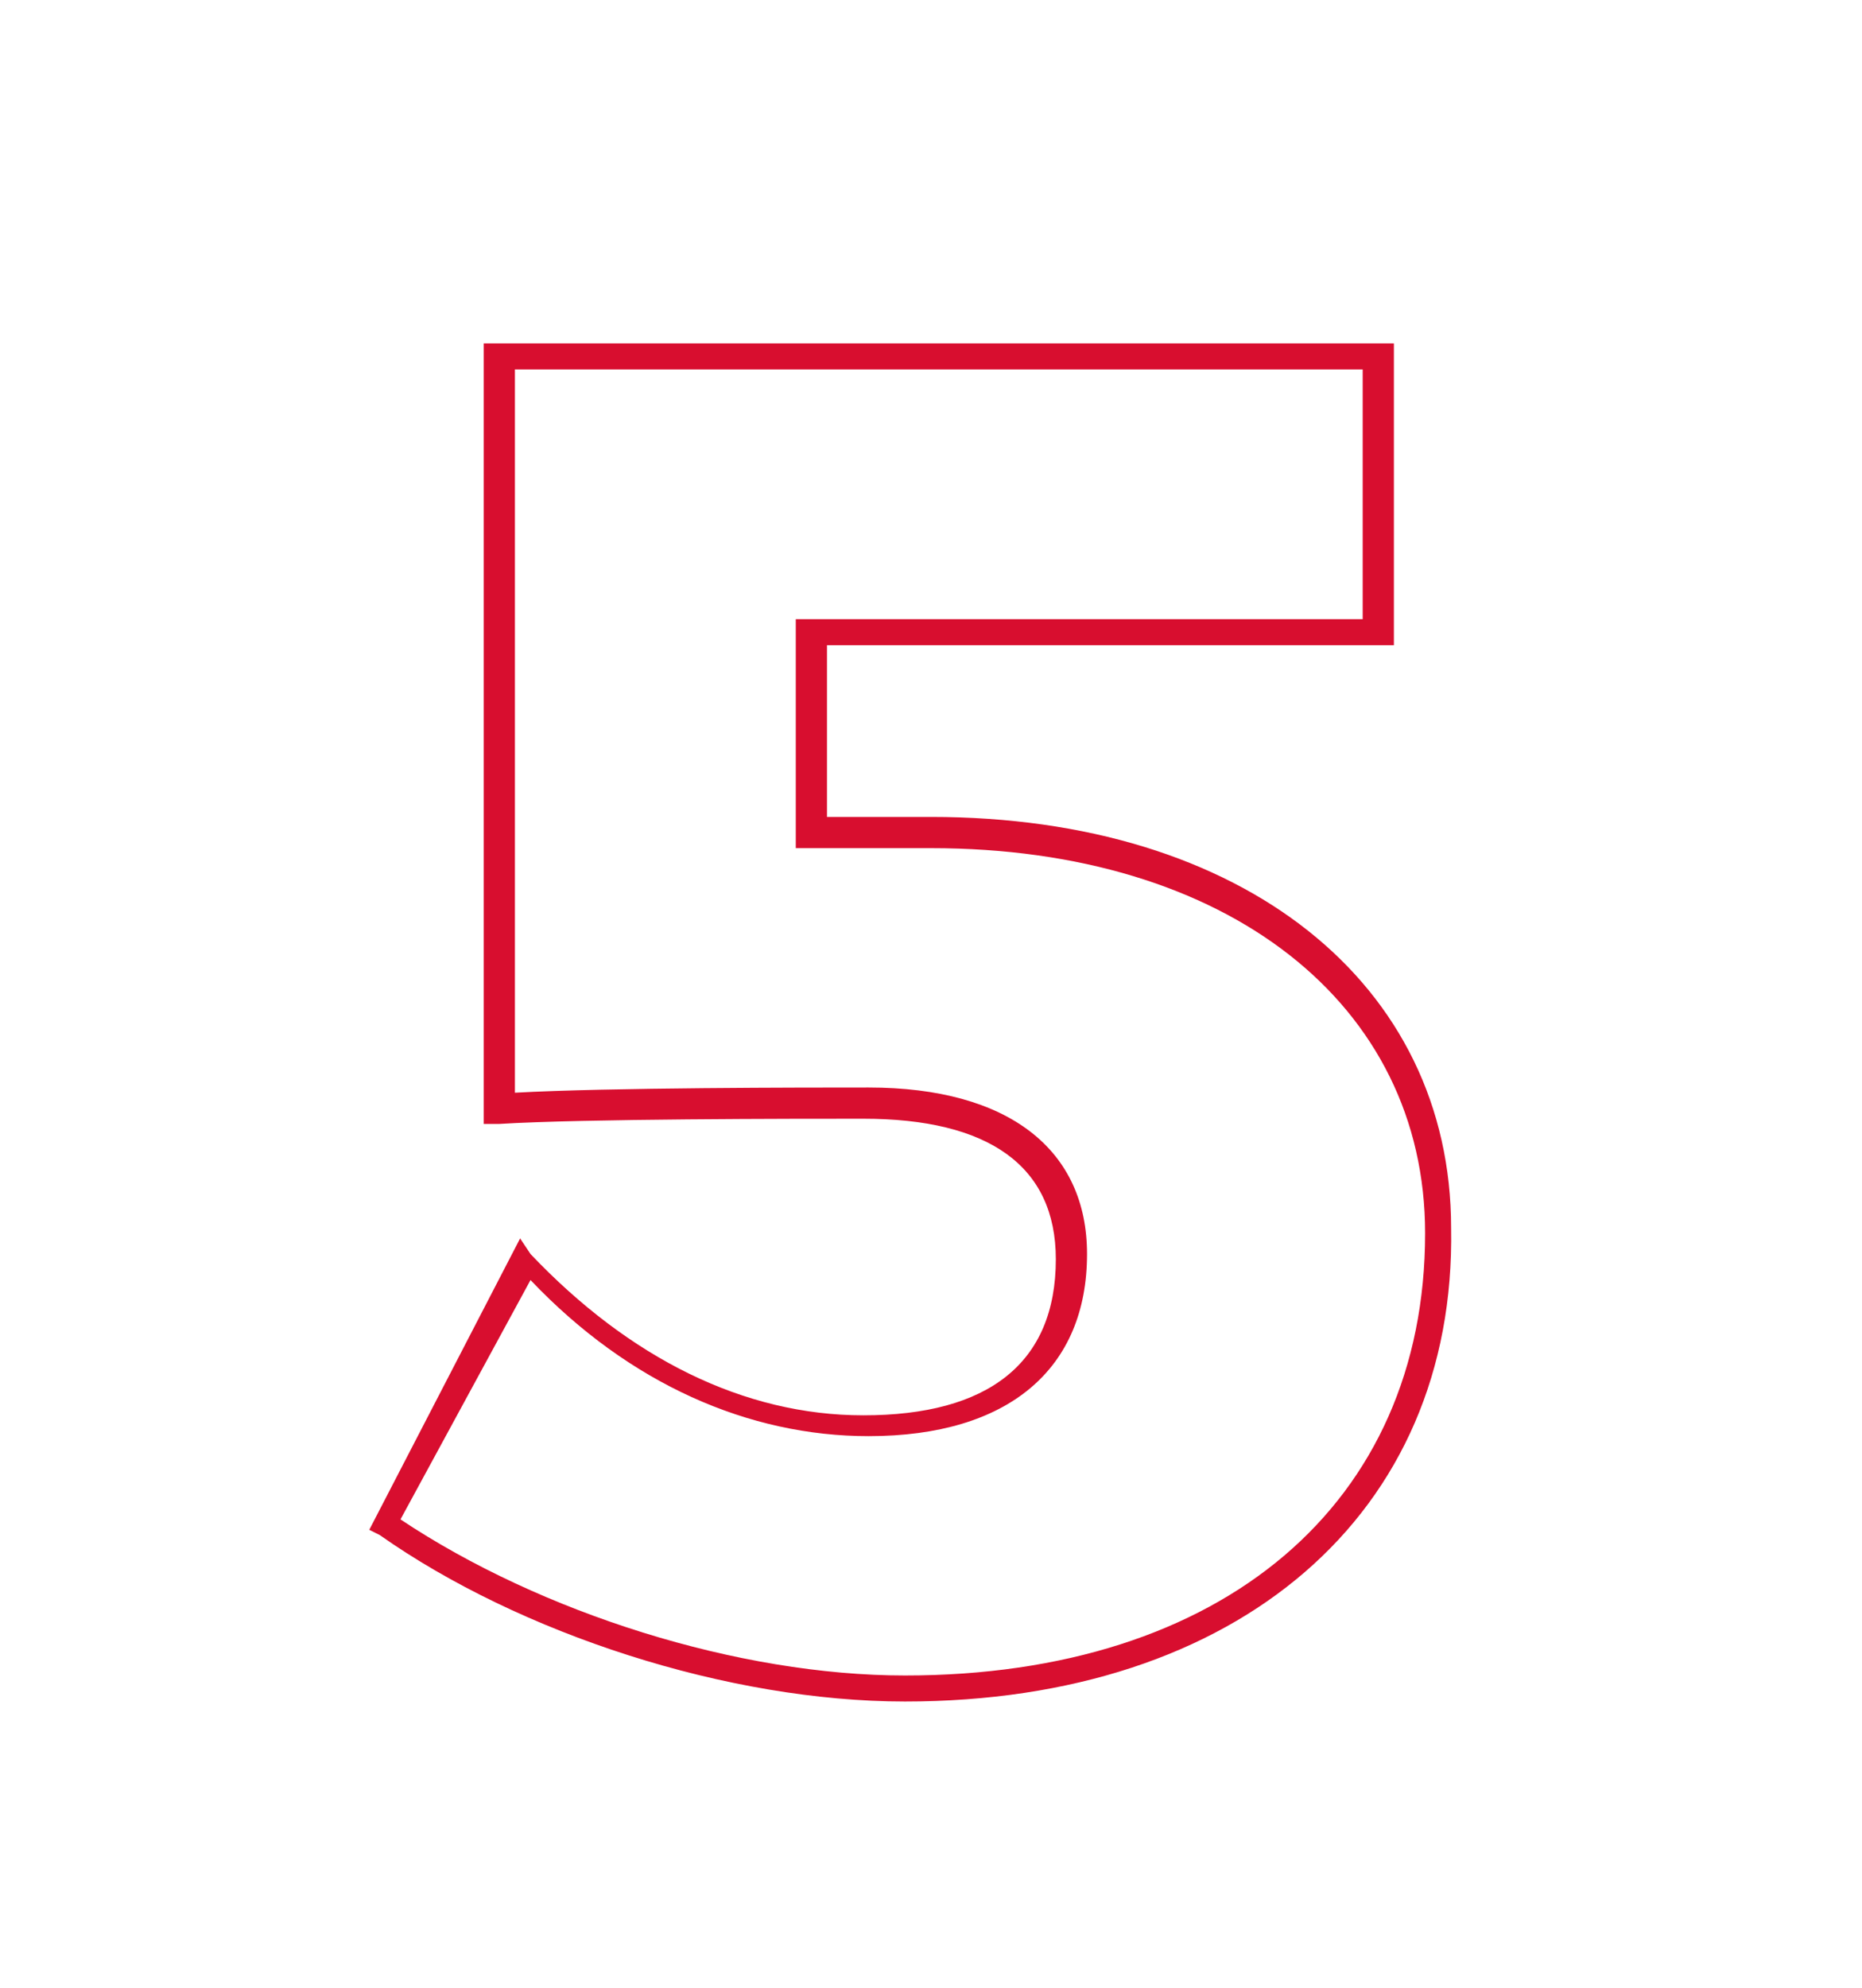 <svg xmlns="http://www.w3.org/2000/svg" xmlns:xlink="http://www.w3.org/1999/xlink" id="Capa_1" x="0px" y="0px" viewBox="0 0 35.8 38.2" style="enable-background:new 0 0 35.8 38.2;" xml:space="preserve"><style type="text/css">	.st0{fill:#D80E2F;}</style><g>	<g>		<path class="st0" d="M17.4,32.7c-3.4,0-7.4-1.3-10.1-3.2l-0.2-0.1l2.9-5.6l0.2,0.3c1.9,2,4.1,3.1,6.4,3.1c2.4,0,3.7-1,3.7-3   c0-1.8-1.3-2.7-3.7-2.7c-1.3,0-5.4,0-7,0.1l-0.3,0V6.6h17.5v5.8H15.9v3.3c0.6,0,1.6,0,2,0c6,0,10,3.2,10,7.9   C28,29.1,23.8,32.7,17.4,32.7z M7.7,29.2c2.7,1.8,6.5,3,9.7,3c6.1,0,10-3.3,10-8.5c0-4.4-3.8-7.4-9.5-7.4c-0.5,0-1.7,0-2.3,0   l-0.3,0v-4.4h10.9V7.1H9.9V21c1.8-0.1,5.6-0.1,6.8-0.1c2.7,0,4.2,1.2,4.2,3.2c0,2.2-1.5,3.5-4.2,3.5c-2.3,0-4.6-1-6.5-3L7.7,29.2z   "></path>	</g></g></svg>